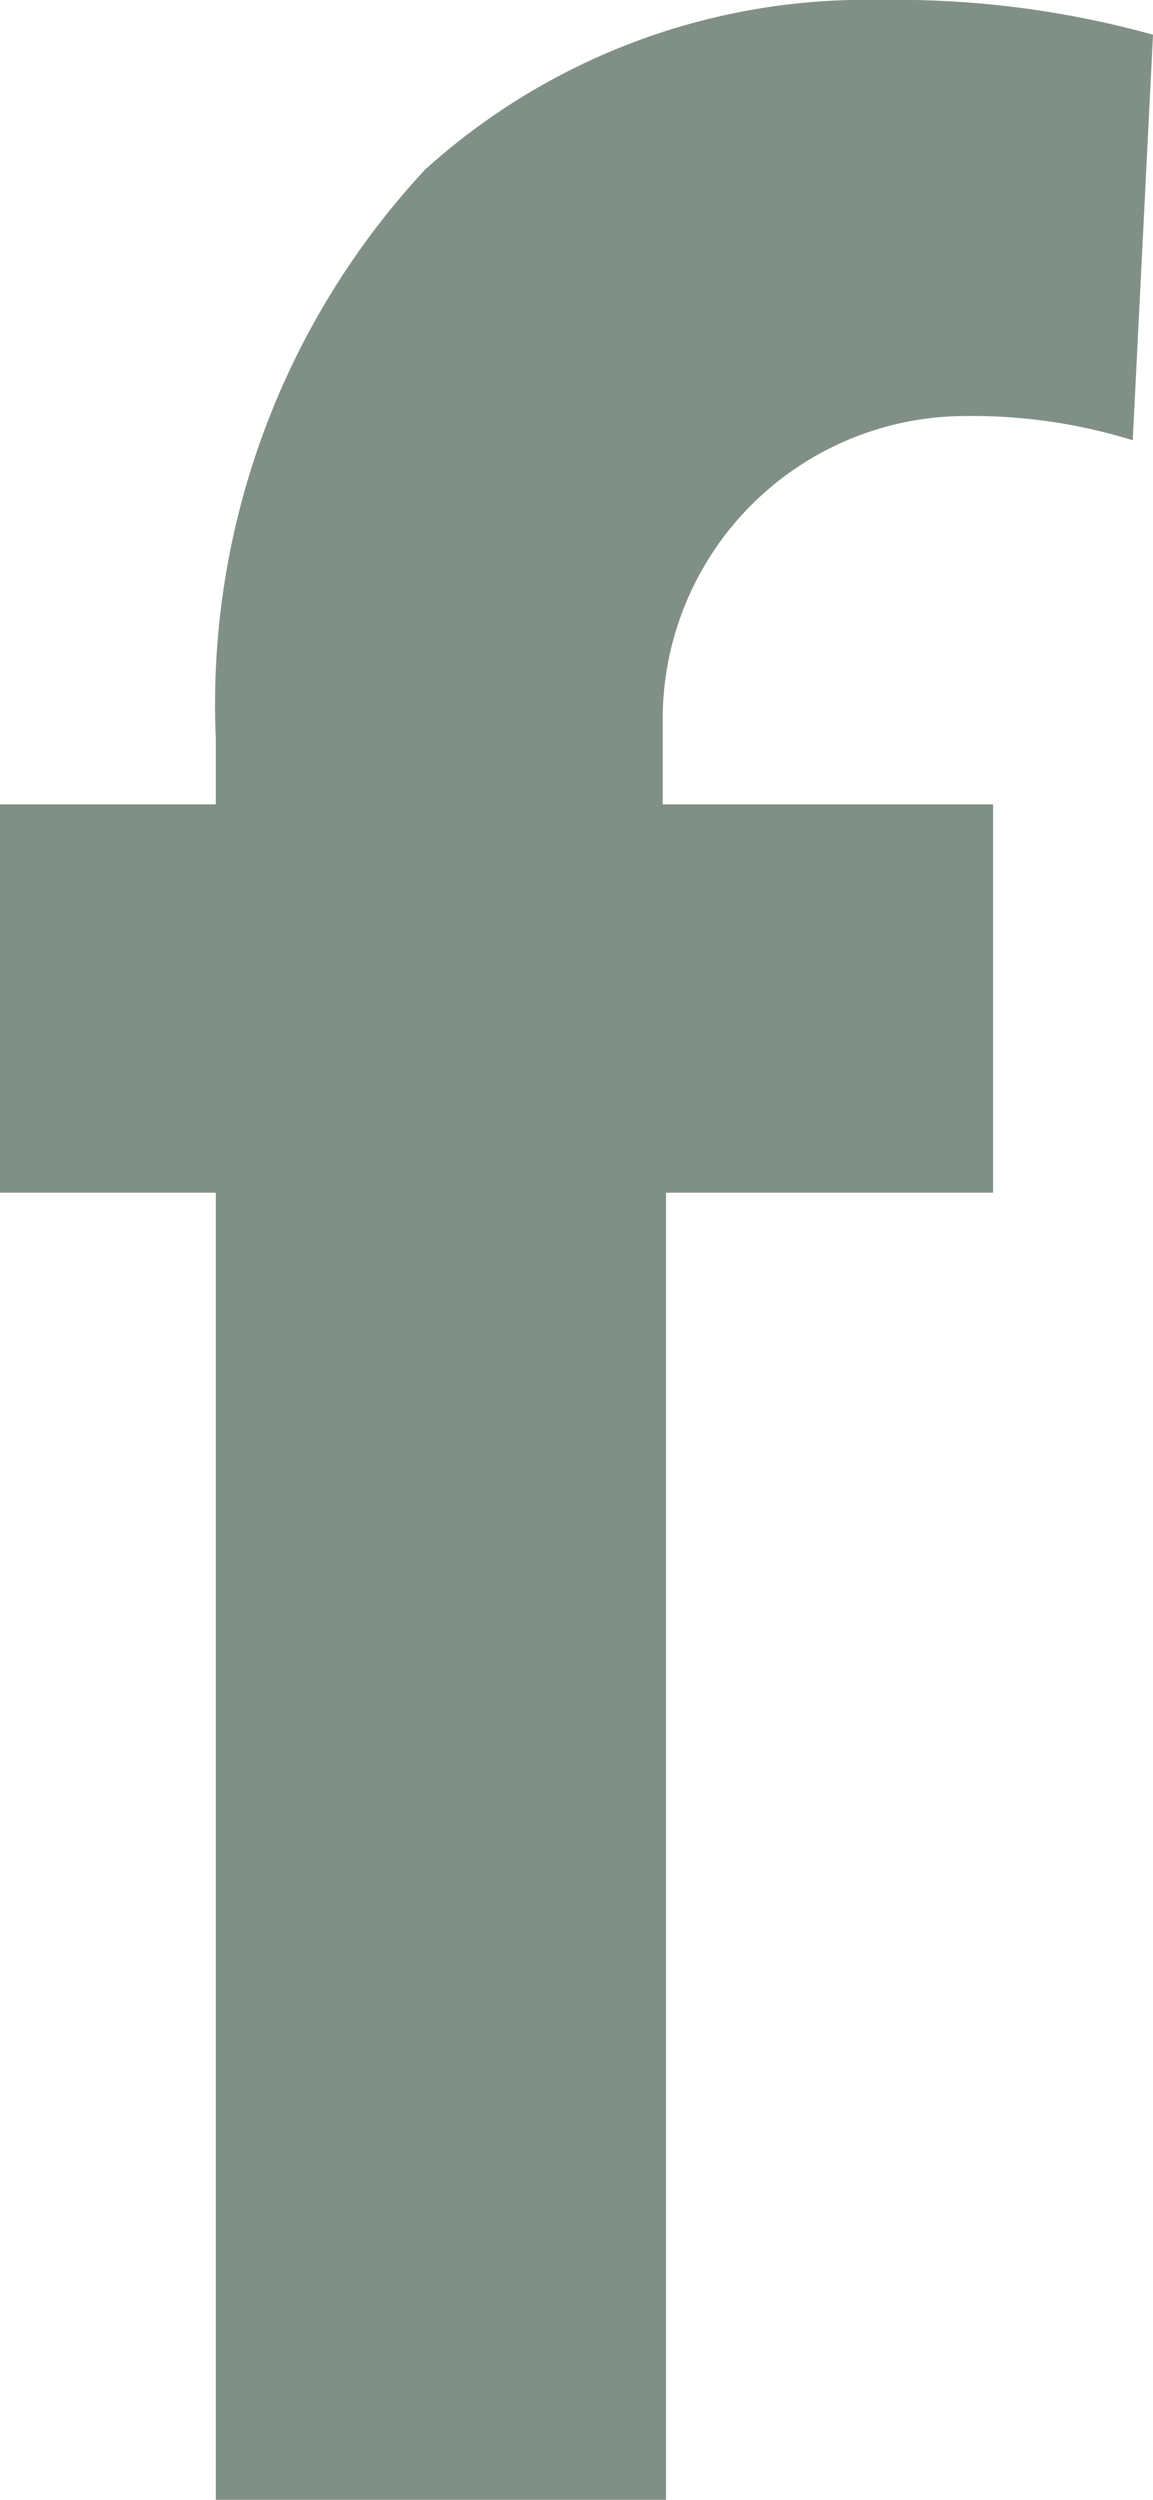 <svg xmlns="http://www.w3.org/2000/svg" viewBox="0 0 12 26">
  <g id="Layer_2" data-name="Layer 2">
    <g id="Website">
      <path d="M10.07,4.327a5.624,5.624,0,0,1,1.719.252L12,.361A9.985,9.985,0,0,0,9.158,0,6.838,6.838,0,0,0,4.421,1.767,8.168,8.168,0,0,0,2.246,7.681v.685H0V12.405H2.246V26H6.932V12.405h3.404V8.366H6.897V7.465A3.155,3.155,0,0,1,10.07,4.327Z" style="fill: #809086"/>
    </g>
  </g>
</svg>
